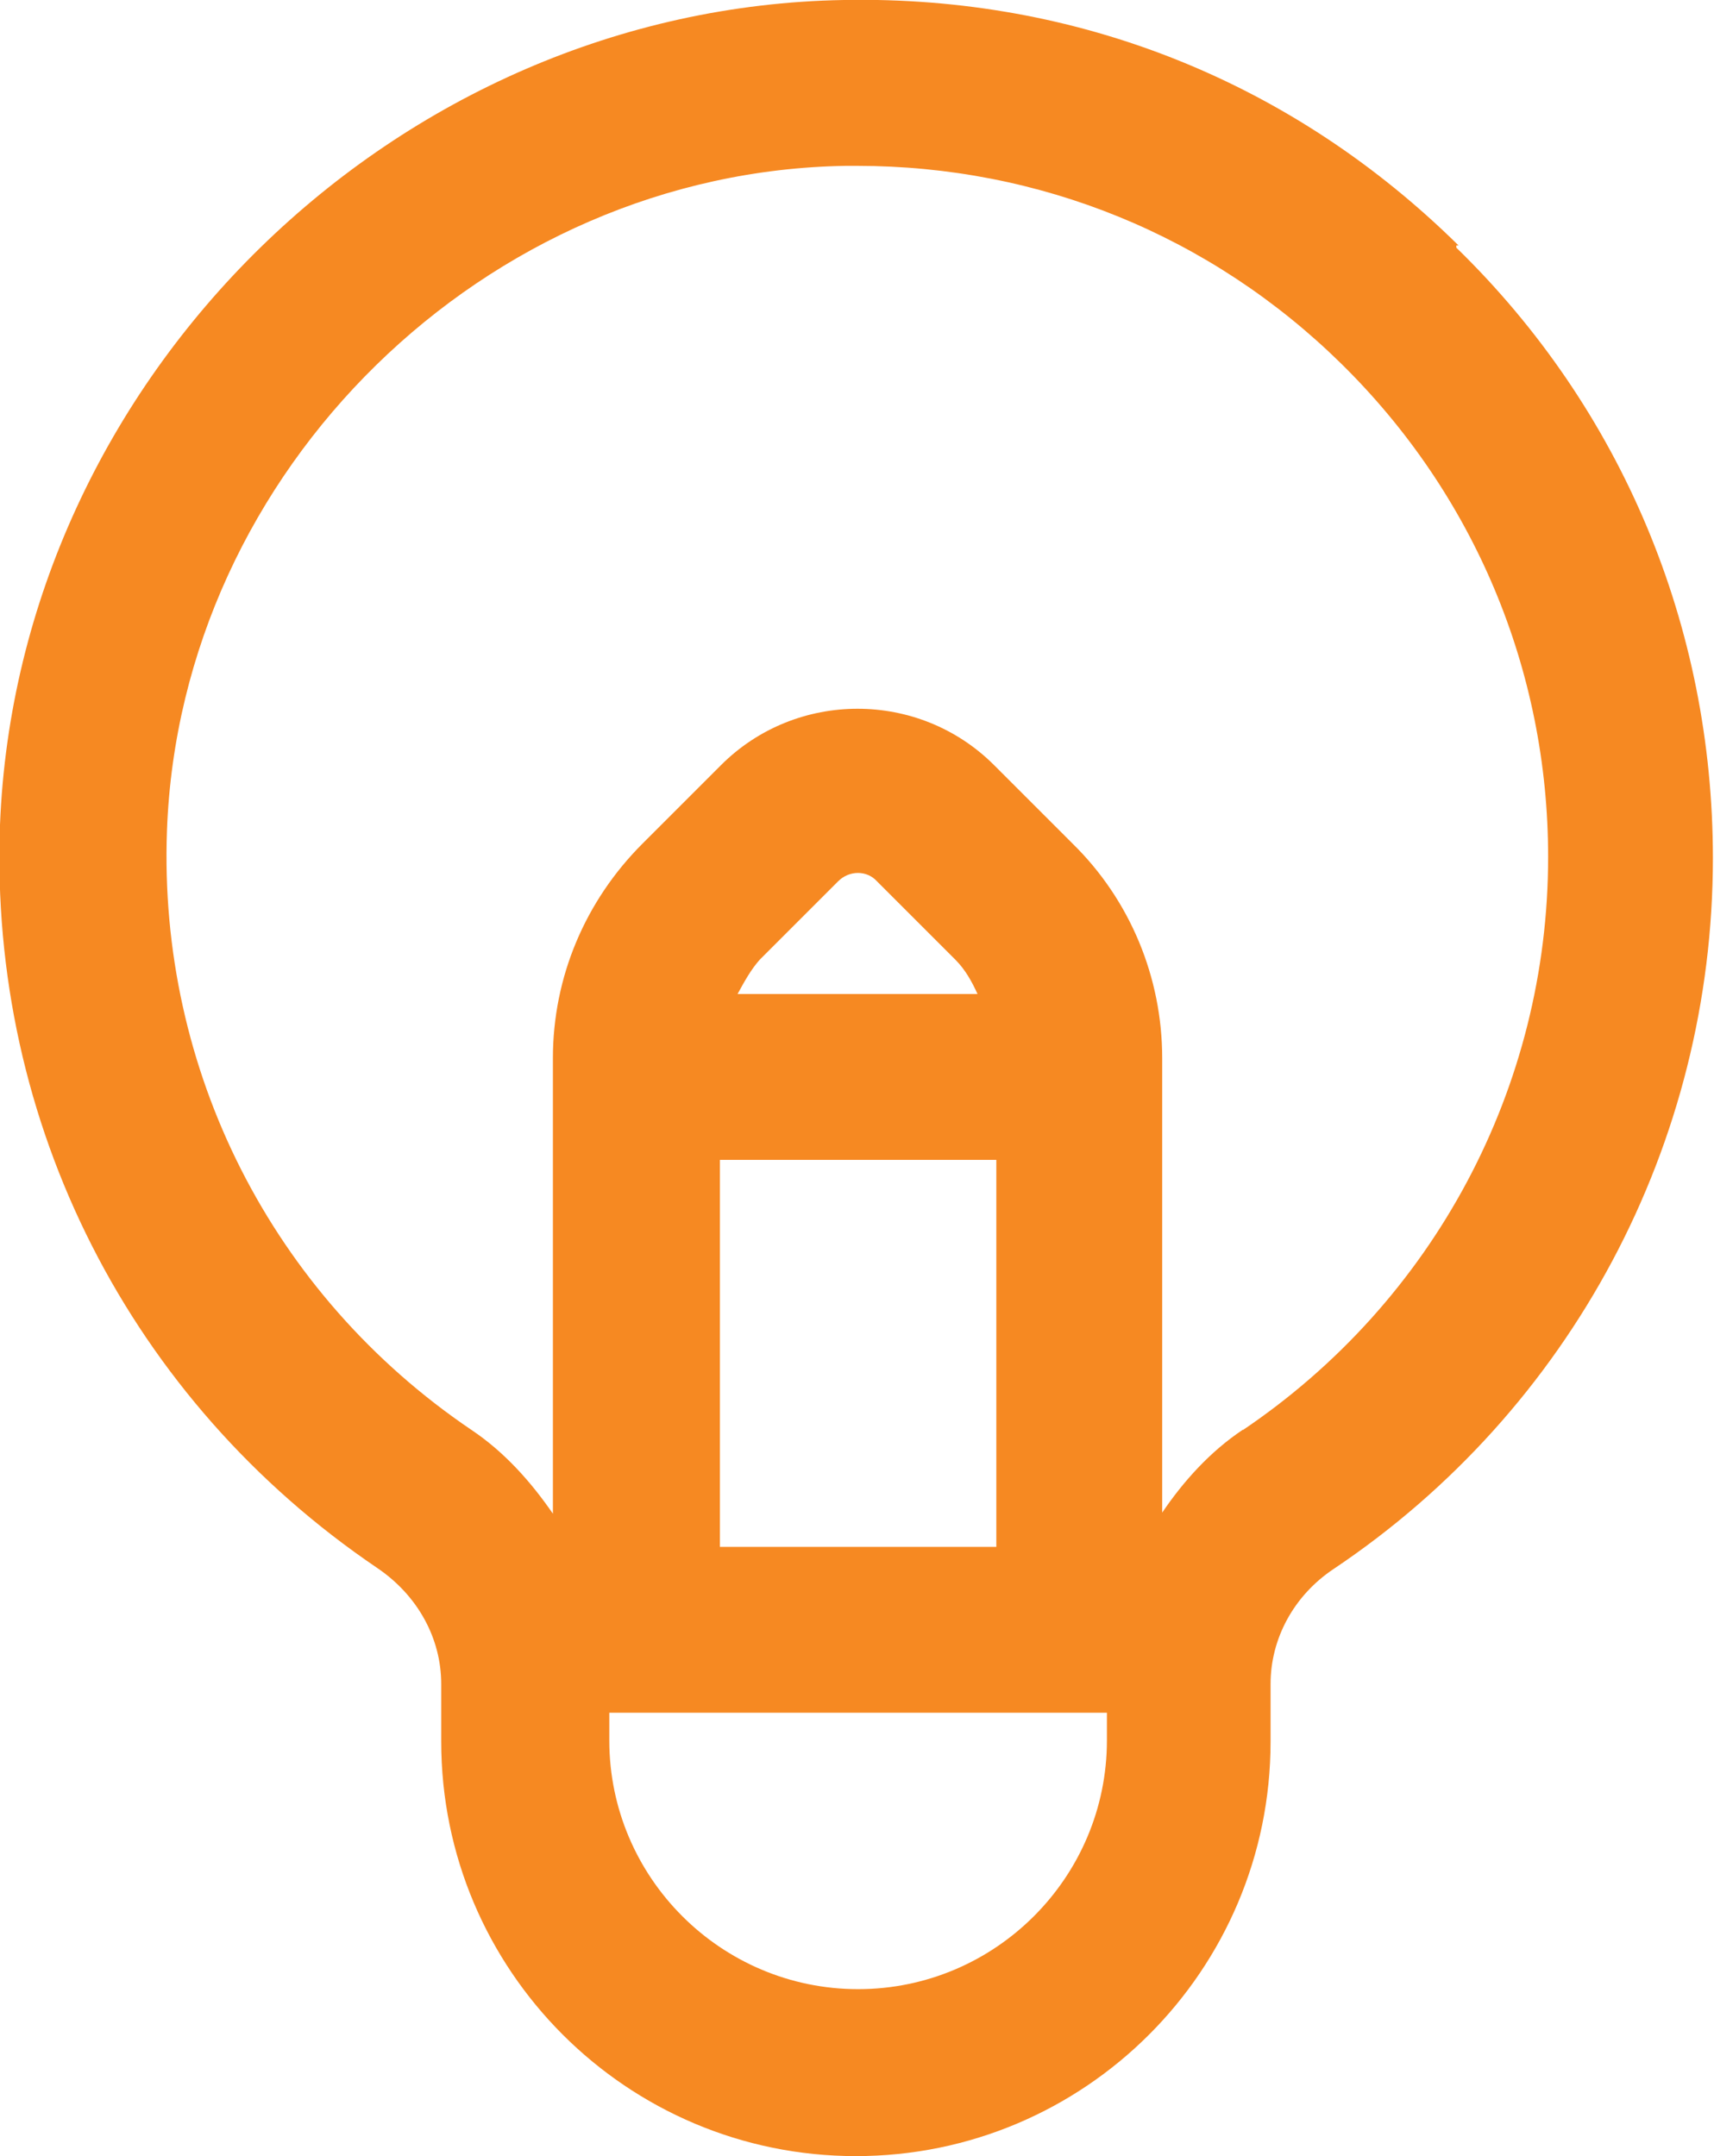 <?xml version="1.0" encoding="UTF-8"?>
<svg id="Ebene_2" data-name="Ebene 2" xmlns="http://www.w3.org/2000/svg" viewBox="0 0 15.5 19.5">
  <defs>
    <style>
      .cls-1 {
        fill: #f68922;
      }
    </style>
  </defs>
  <g id="creative_idea" data-name="creative idea">
    <path class="cls-1" d="M13.19,2.22C11.7.75,9.76-.04,7.63,0,3.58.07.16,3.41,0,7.46c-.1,2.7,1.18,5.21,3.41,6.72.37.25.58.64.58,1.05v.52c0,2.07,1.68,3.75,3.75,3.75s3.75-1.68,3.75-3.75v-.52c0-.41.21-.8.57-1.04,2.15-1.44,3.43-3.85,3.43-6.43,0-2.09-.82-4.06-2.32-5.52v-.02ZM6.51,10.49h2.5v3.5h-2.5v-3.5ZM6.67,8.99c.06-.11.12-.22.2-.31l.71-.71c.1-.1.26-.1.35,0l.71.71c.09.09.15.2.2.31h-2.18.01ZM7.76,17.99c-1.24,0-2.25-1.01-2.25-2.25v-.25h4.5v.25c0,1.24-1.01,2.25-2.25,2.25ZM11.24,12.93c-.3.2-.54.47-.73.75v-4.11c0-.73-.29-1.43-.81-1.94l-.71-.71c-.68-.68-1.79-.68-2.47,0l-.71.71c-.52.52-.81,1.21-.81,1.94v4.12c-.2-.29-.44-.56-.74-.76-1.8-1.22-2.83-3.25-2.75-5.42.12-3.26,2.88-5.96,6.14-6.01h.1c1.65,0,3.2.63,4.38,1.79,1.2,1.18,1.87,2.77,1.87,4.46,0,2.08-1.03,4.02-2.77,5.19h.01Z"/>
  </g>
</svg>